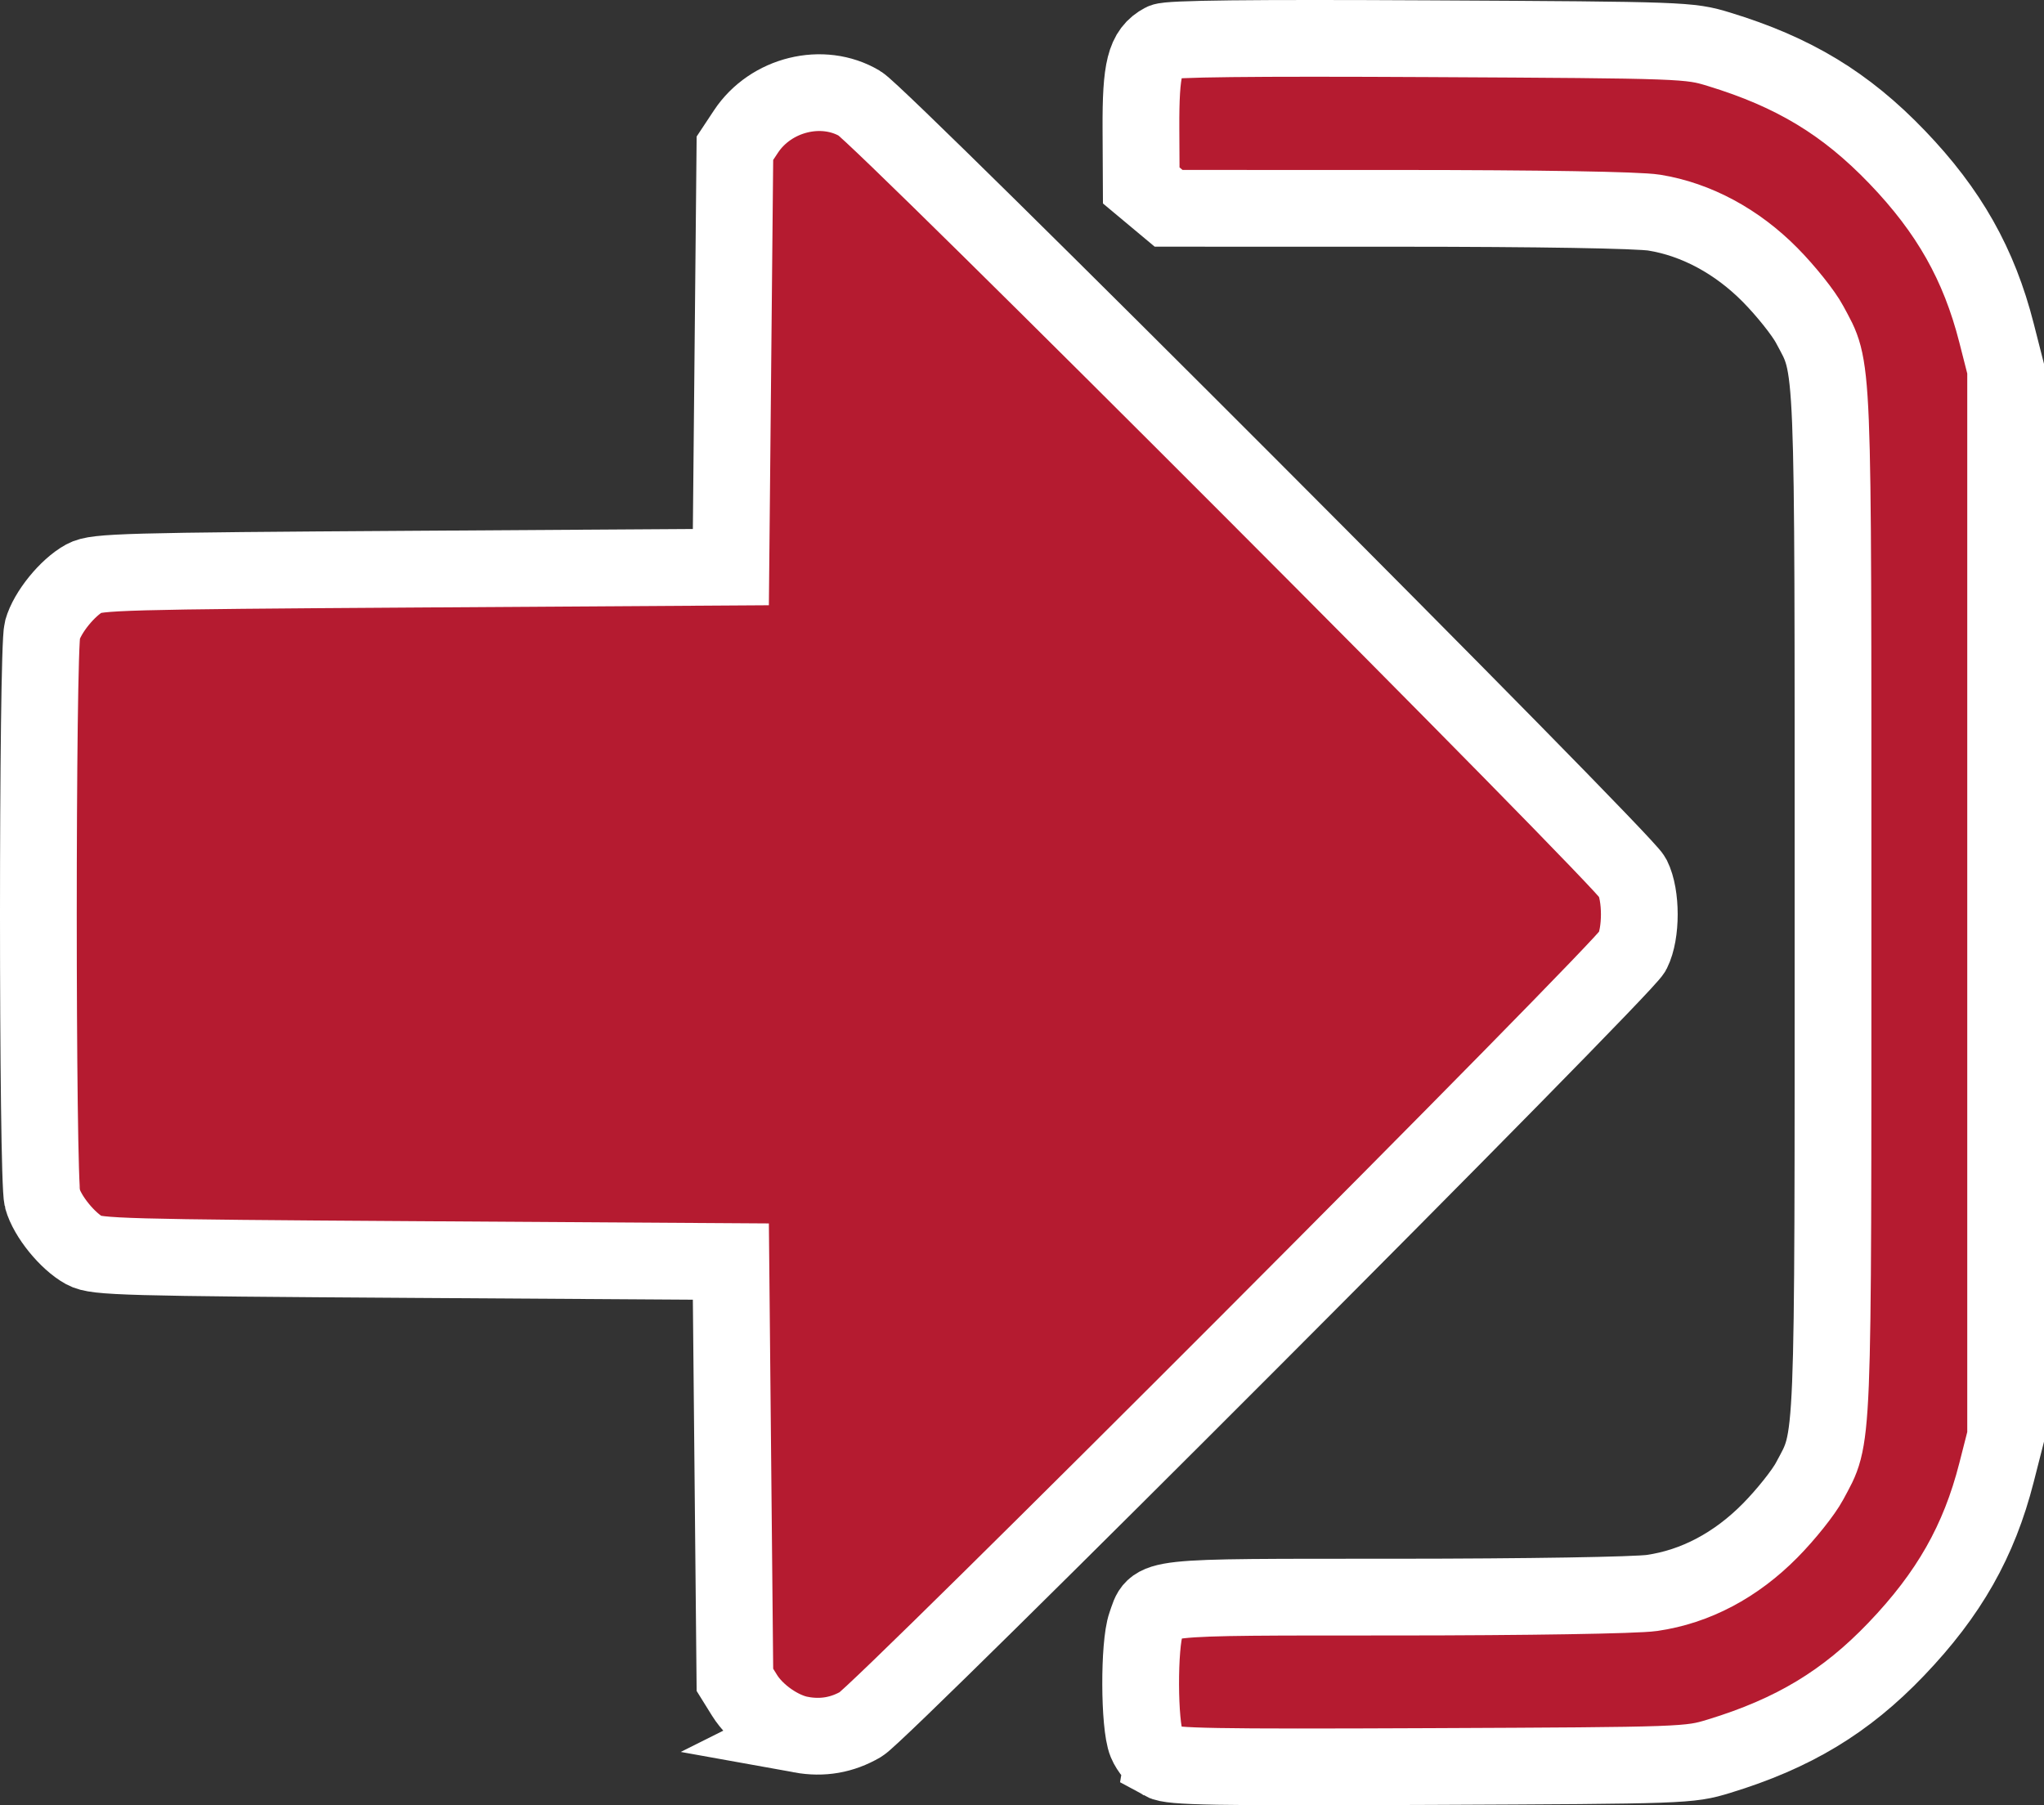 <?xml version="1.0" encoding="UTF-8" standalone="no"?>
<svg
   xmlns:dc="http://purl.org/dc/elements/1.1/"
   xmlns:cc="http://creativecommons.org/ns#"
   xmlns:rdf="http://www.w3.org/1999/02/22-rdf-syntax-ns#"
   xmlns:svg="http://www.w3.org/2000/svg"
   xmlns="http://www.w3.org/2000/svg"
   xmlns:sodipodi="http://sodipodi.sourceforge.net/DTD/sodipodi-0.dtd"
   xmlns:inkscape="http://www.inkscape.org/namespaces/inkscape"
   width="133.151mm"
   height="117.615mm"
   viewBox="0 0 133.151 117.615"
   version="1.1"
   id="svg8"
   inkscape:version="1.0.1 (3bc2e813f5, 2020-09-07)"
   sodipodi:docname="connexion.svg">
  <rect x="0" y="0" width="133.151" height="117.615" fill="#333333" stroke="none"/>
  <defs
     id="defs2" />
  <sodipodi:namedview
     id="base"
     pagecolor="#ffffff"
     bordercolor="#666666"
     borderopacity="1.0"
     inkscape:pageopacity="0.0"
     inkscape:pageshadow="2"
     inkscape:zoom="0.70000001"
     inkscape:cx="-31.049227"
     inkscape:cy="159.18534"
     inkscape:document-units="mm"
     inkscape:current-layer="layer1"
     inkscape:document-rotation="0"
     showgrid="false"
     inkscape:window-width="1920"
     inkscape:window-height="1057"
     inkscape:window-x="-8"
     inkscape:window-y="-8"
     inkscape:window-maximized="1"
     fit-margin-top="0"
     fit-margin-left="0"
     fit-margin-right="0"
     fit-margin-bottom="0" />
  <g
     inkscape:label="Calque 1"
     inkscape:groupmode="layer"
     id="layer1"
     transform="translate(-41.271,-61.003)">
    <path
       style="fill:#b51b30;stroke:#ffffff;stroke-width:5;stroke-miterlimit:4;stroke-dasharray:none;stroke-opacity:1;paint-order:stroke fill markers;fill-opacity:1"
       d="m 116.992,175.785 c -0.38,-0.21 -0.852,-0.77 -1.048,-1.244 -0.477,-1.151 -0.494,-6.366 -0.026,-7.692 0.663,-1.876 -0.155,-1.786 16.31,-1.792 8.49,-0.003 15.609,-0.119 16.661,-0.271 2.821,-0.408 5.454,-1.798 7.692,-4.063 1.021,-1.033 2.178,-2.483 2.571,-3.221 1.591,-2.99 1.526,-1.377 1.526,-37.683 0,-36.307 0.065,-34.693 -1.526,-37.683 -0.393,-0.738 -1.55,-2.188 -2.571,-3.221 -2.166,-2.192 -4.816,-3.617 -7.545,-4.058 -1.053,-0.17 -7.517,-0.278 -16.679,-0.28 l -14.959,-0.002 -0.892,-0.745 -0.892,-0.745 -0.019,-3.687 c -0.02,-3.943 0.259,-5.047 1.435,-5.676 0.37,-0.198 5.687,-0.258 17.394,-0.196 16.589,0.088 16.892,0.099 18.809,0.683 4.88,1.488 8.267,3.536 11.62,7.029 3.378,3.518 5.335,6.981 6.476,11.459 l 0.594,2.329 v 34.793 34.793 l -0.594,2.329 c -1.14,4.473 -3.097,7.92 -6.539,11.516 -3.281,3.429 -6.697,5.489 -11.557,6.971 -1.919,0.585 -2.198,0.595 -18.749,0.667 -14.259,0.062 -16.906,0.015 -17.492,-0.309 z"
       id="path880"
       clip-path="none"
       sodipodi:nodetypes="cscscscsccsscccsssssscccsssscc" />
    <path
       style="fill:#b51b30;stroke:#ffffff;stroke-width:5;stroke-miterlimit:4;stroke-dasharray:none;stroke-opacity:1;paint-order:stroke fill markers;fill-opacity:1"
       d="m 93.458,174.019 c -1.339,-0.241 -2.93,-1.347 -3.685,-2.561 l -0.628,-1.01 -0.132,-13.626 -0.132,-13.626 -20.637,-0.132 c -18.909,-0.121 -20.708,-0.171 -21.474,-0.59 -1.104,-0.604 -2.419,-2.225 -2.74,-3.379 -0.346,-1.243 -0.346,-35.799 0,-37.042 0.321,-1.154 1.635,-2.775 2.74,-3.379 0.766,-0.419 2.564,-0.469 21.474,-0.59 l 20.637,-0.132 0.132,-13.646 0.132,-13.646 0.722,-1.09 c 1.609,-2.431 4.993,-3.264 7.412,-1.825 1.455,0.866 49.745,49.232 50.339,50.419 0.589,1.176 0.589,3.643 0,4.819 -0.588,1.173 -48.889,49.561 -50.271,50.361 -1.219,0.706 -2.493,0.927 -3.89,0.675 z"
       id="path882"
       clip-path="none"
       sodipodi:nodetypes="sscccsssssscccssssss" />
  </g>
</svg>
